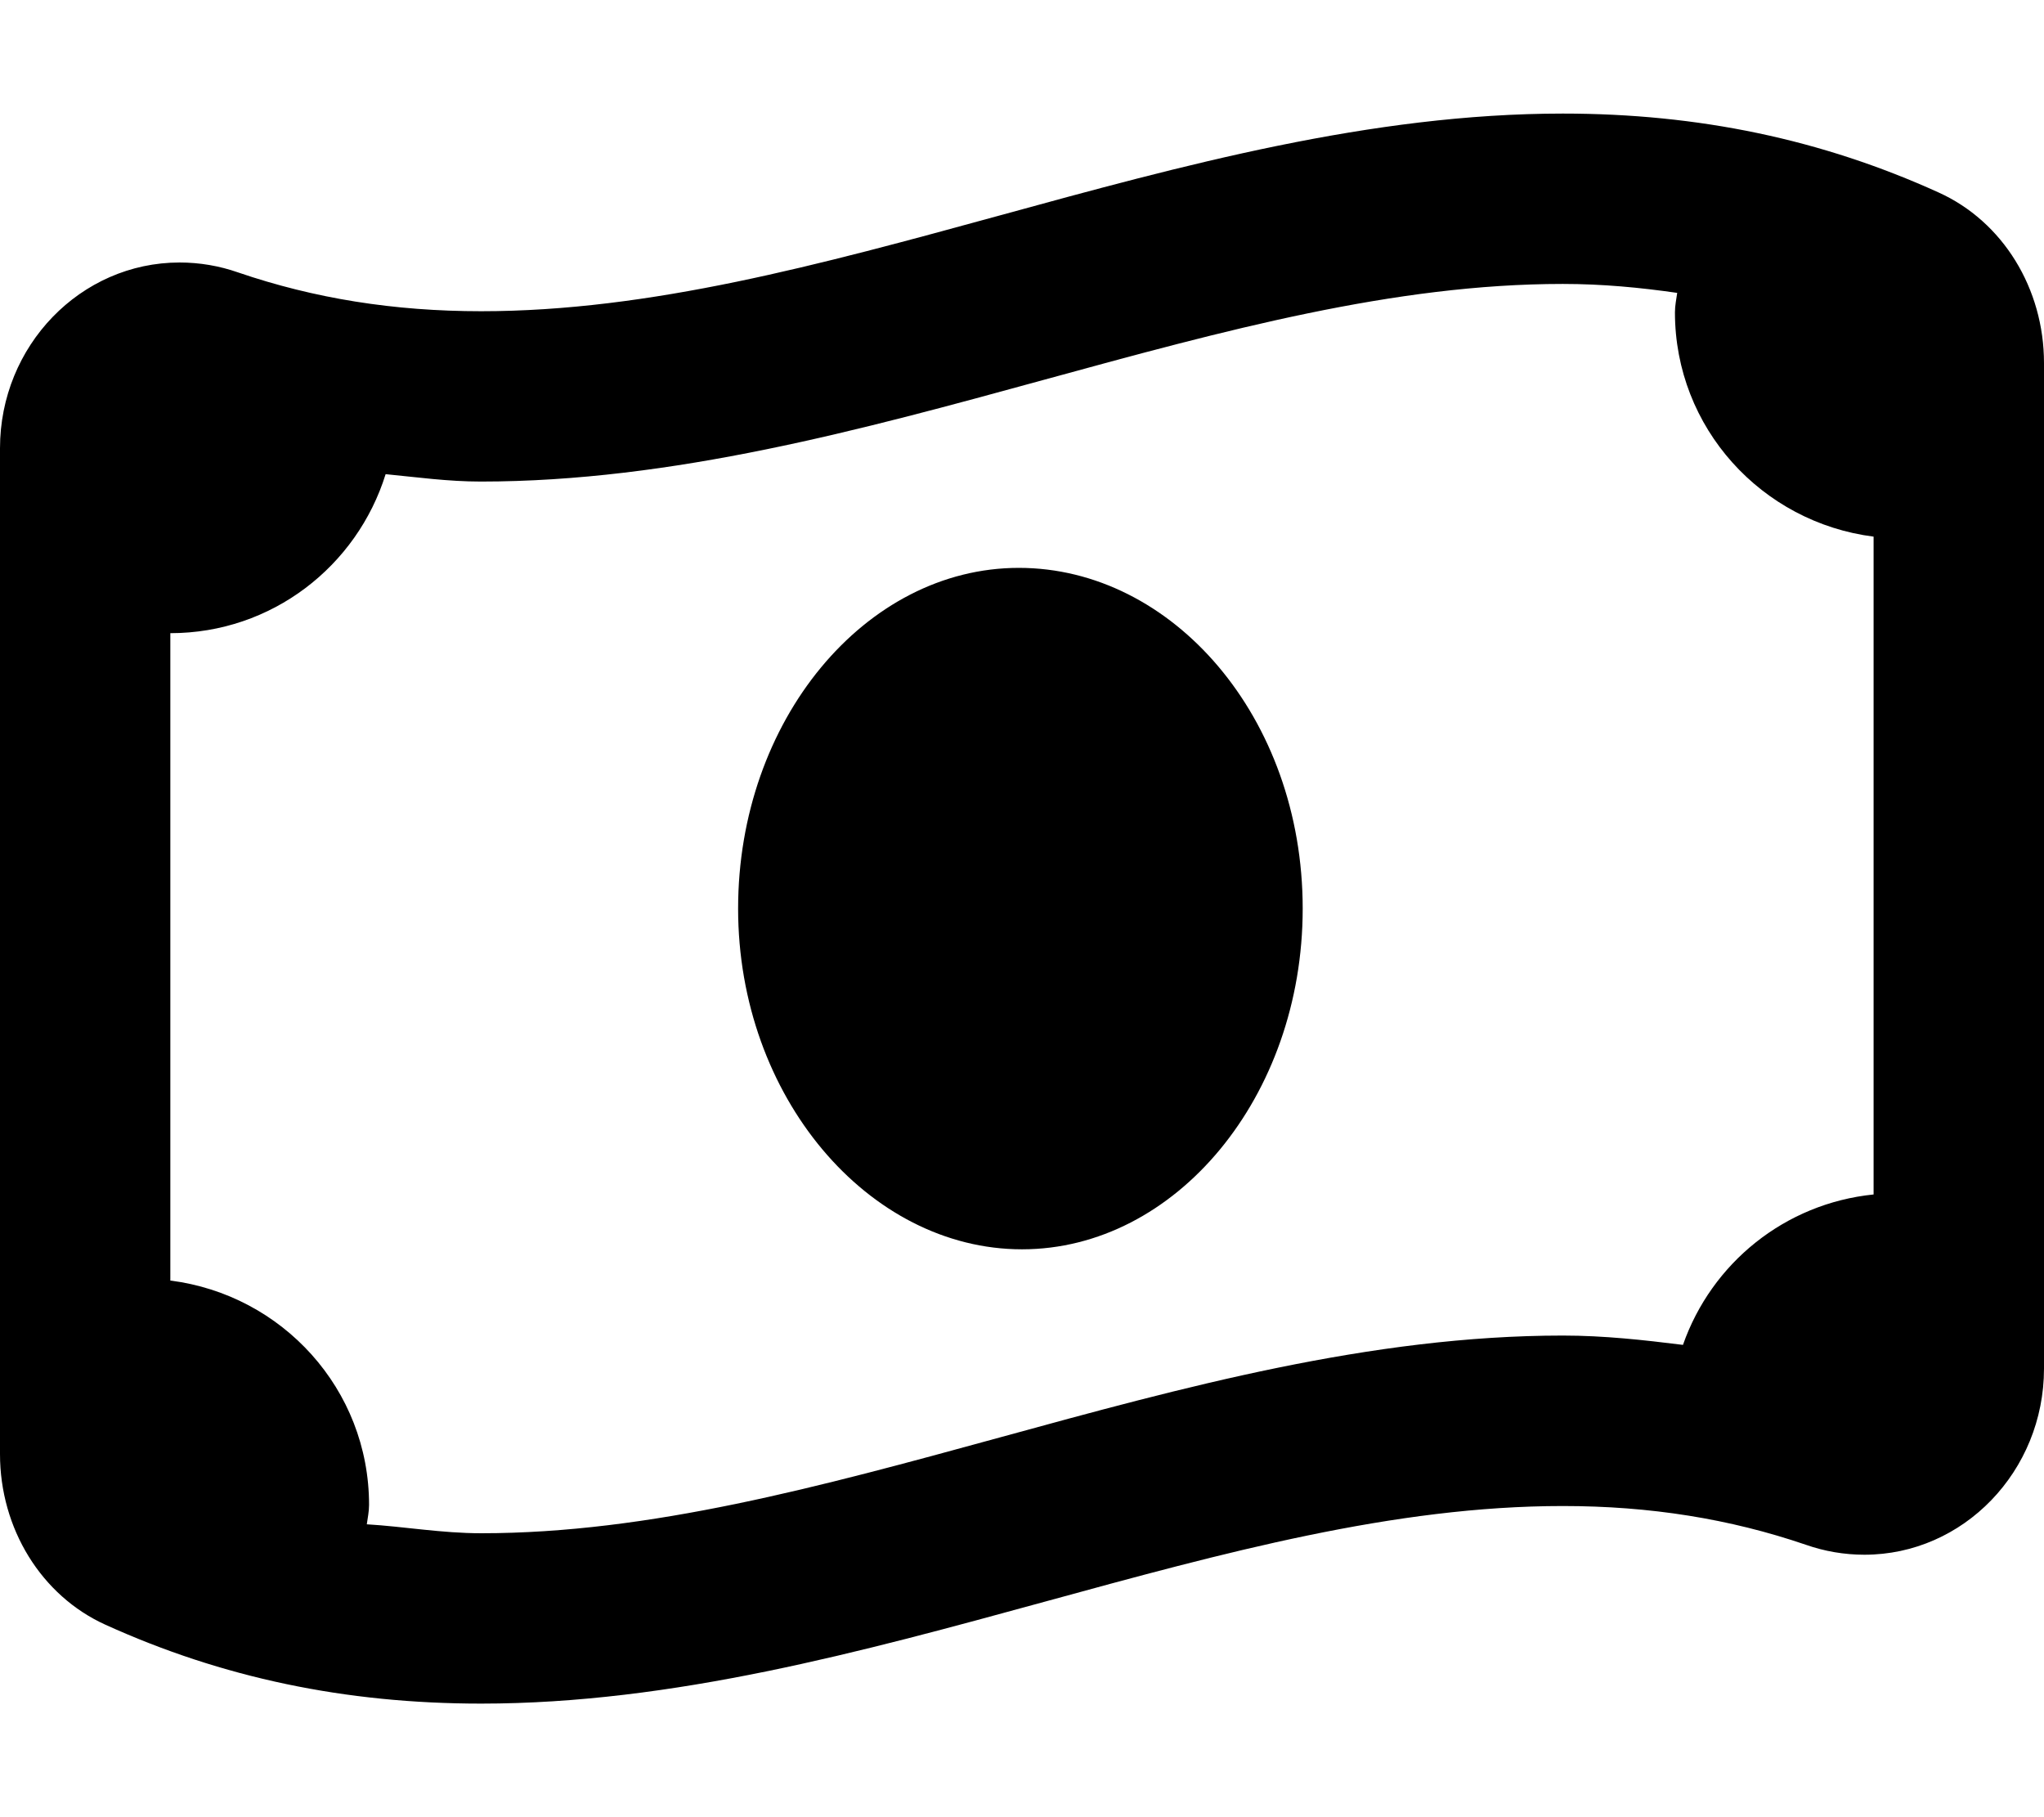 <svg xmlns="http://www.w3.org/2000/svg" viewBox="0 0 576 512"><!--! Font Awesome Pro 6.0.0-alpha3 by @fontawesome - https://fontawesome.com License - https://fontawesome.com/license (Commercial License) --><path d="M367.1 256c0 53.02-35.82 96-79.1 96S208 309 208 256c0-53.02 35.82-96 79.1-96S367.1 202.1 367.1 256zM576 102.3v283.3c0 28.92-22.7 52.45-50.61 52.45c-5.656 0-11.22-.953-16.52-2.812c-21.42-7.312-43.88-10.91-68.45-10.91c-47.56 0-95.42 13.11-146.1 26.98C242.8 465.4 189.6 480 135.6 480c-38.31 0-72.97-7.281-105.9-22.23C11.66 449.6 0 430.7 0 409.7V126.3c0-28.86 22.7-52.34 50.61-52.34c5.656 0 11.22 .953 16.52 2.812C88.55 84.09 111 87.69 135.6 87.69c47.56 0 95.42-13.11 146.1-26.98C333.2 46.59 386.4 32 440.4 32c38.31 0 72.97 7.281 105.9 22.23C564.4 62.41 576 81.28 576 102.3zM440.4 376.3c11.71 0 22.79 1.256 33.86 2.627c8.043-22.98 28.67-39.84 53.72-42.38V151.2C496.5 147.2 472 120.6 472 88c0-1.893 .385-3.664 .635-5.479C462.2 81.02 451.6 80 440.4 80c-47.56 0-95.42 13.11-146.1 26.98c-51.5 14.11-104.8 28.7-158.8 28.7c-9.277 0-17.97-1.223-26.83-2.082C100.6 159.5 76.62 178.4 48 178.4v182.4C79.53 364.8 104 391.4 104 424c0 1.891-.385 3.664-.635 5.479C113.8 430.1 124.4 432 135.6 432c47.56 0 95.42-13.11 146.1-26.98C333.2 390.9 386.4 376.3 440.4 376.3z"/></svg>